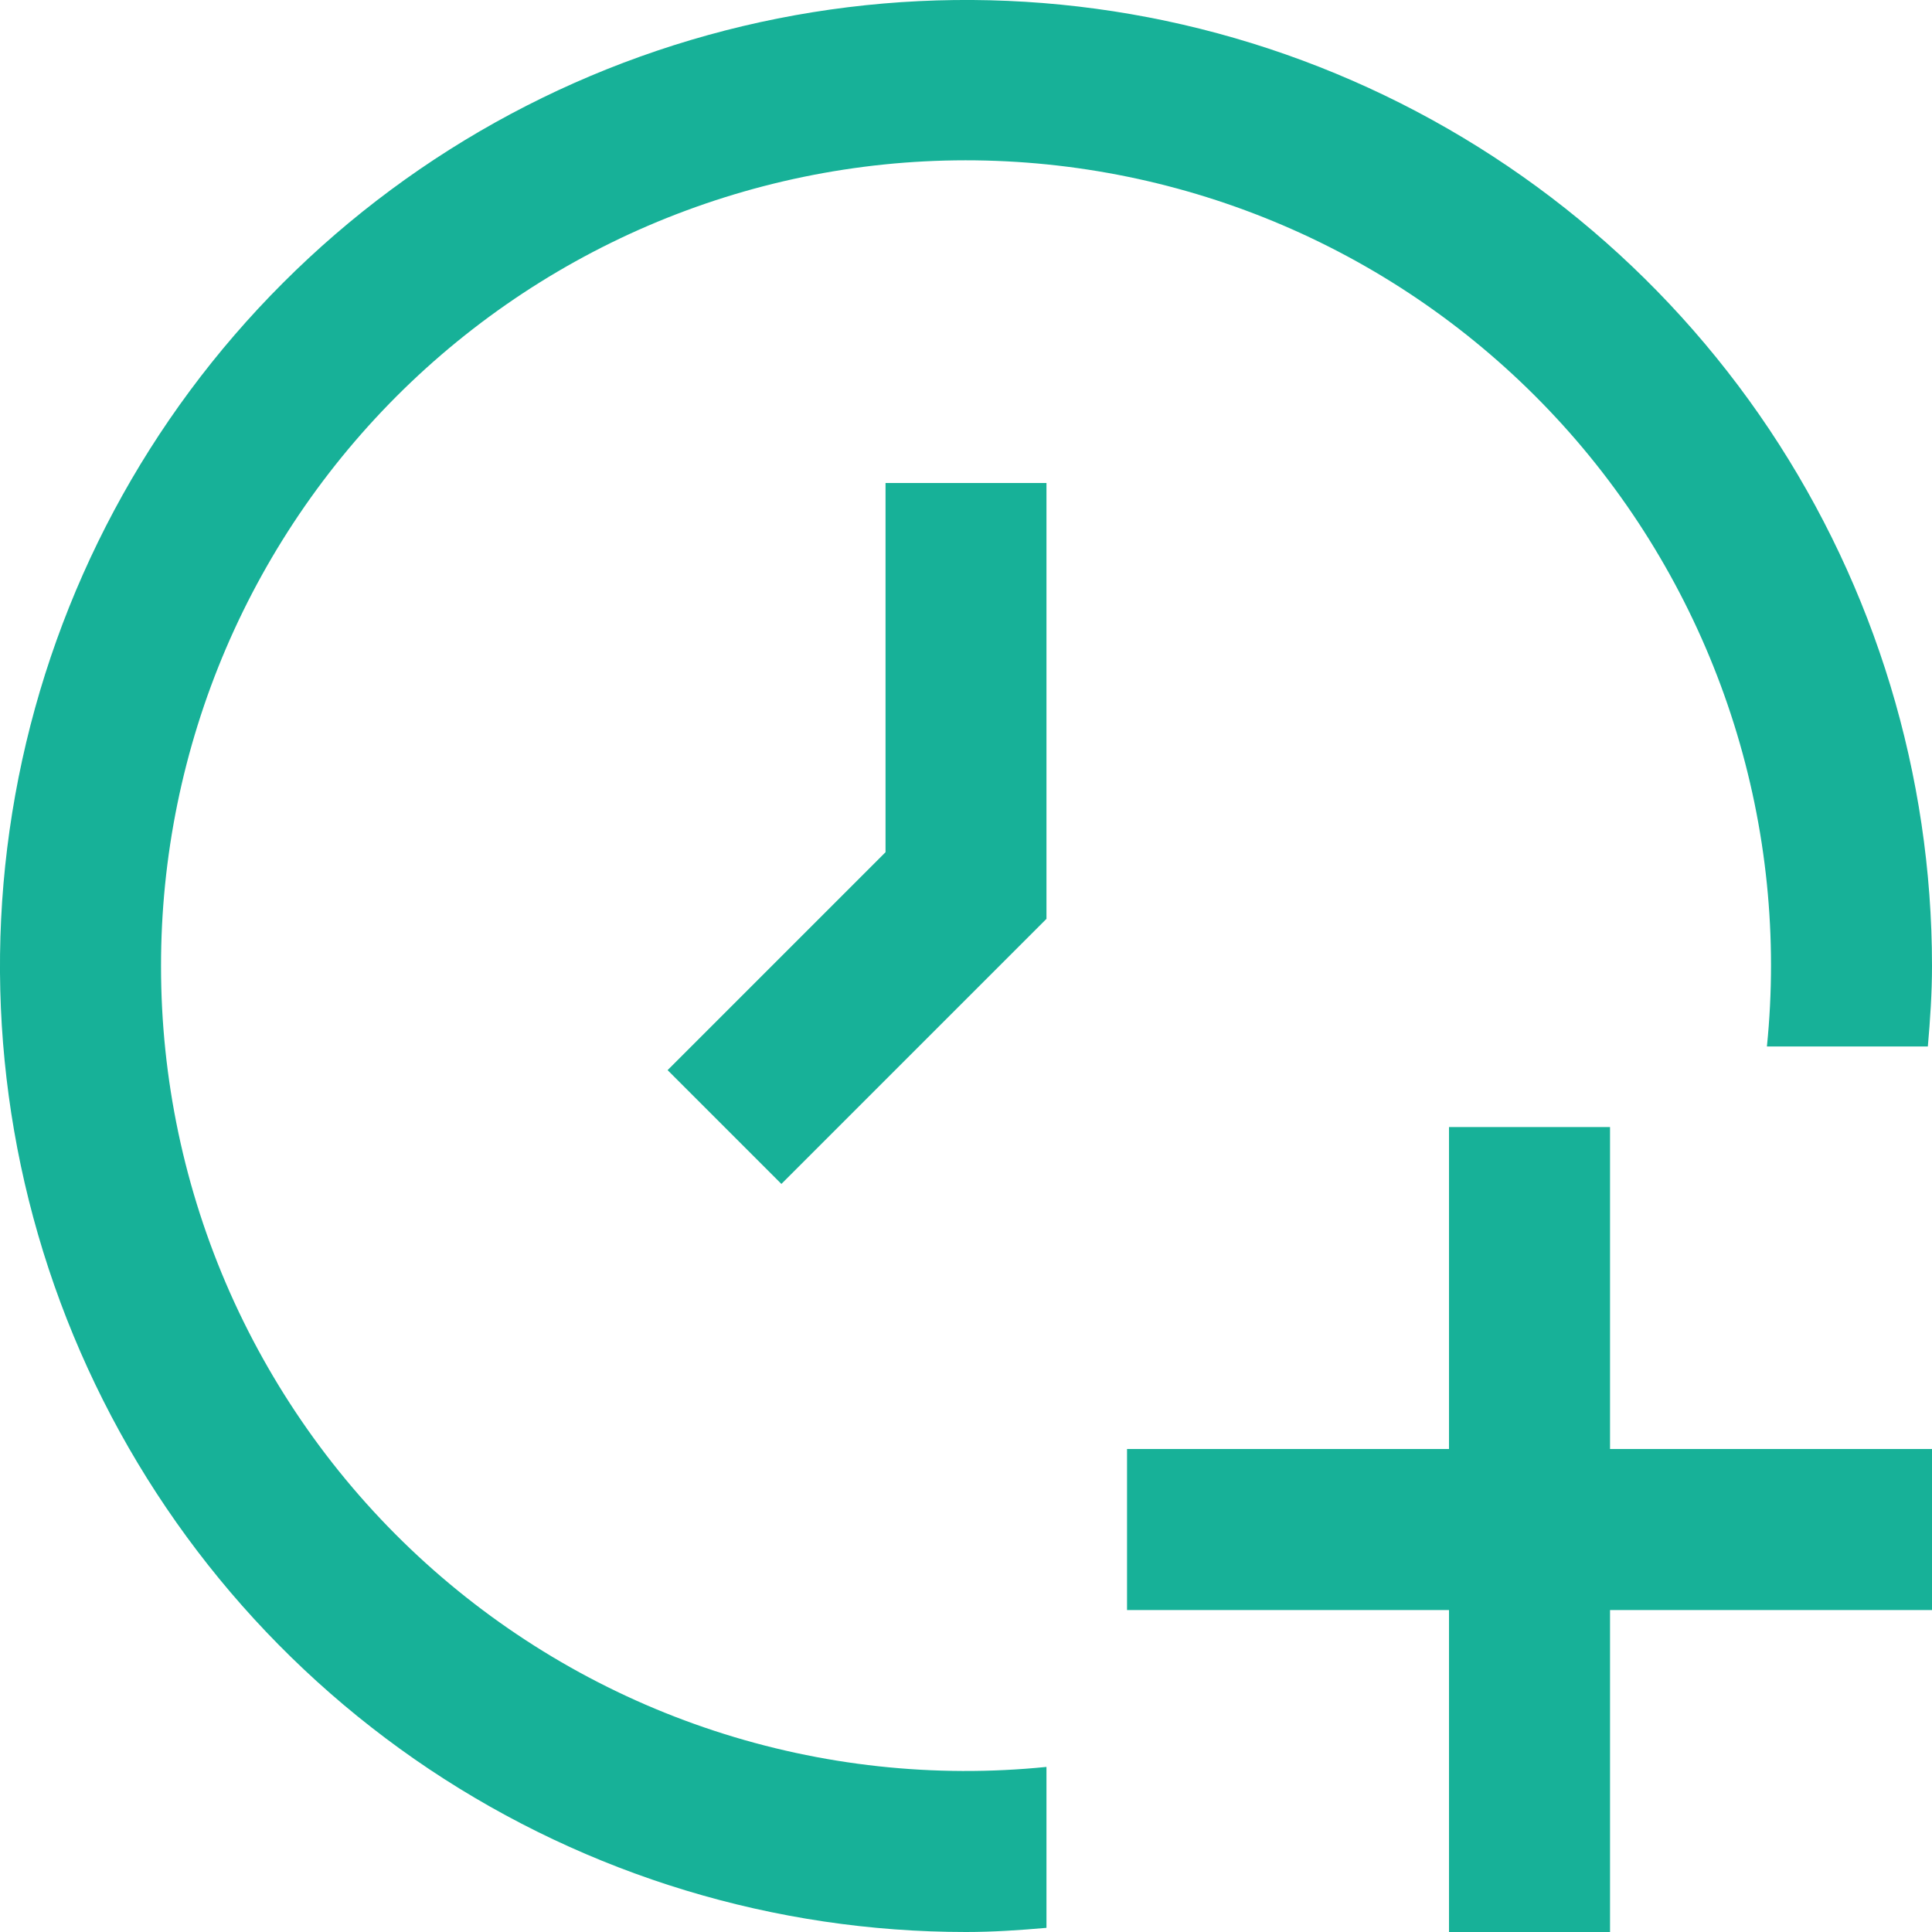 <?xml version="1.0" encoding="UTF-8"?> <svg xmlns="http://www.w3.org/2000/svg" width="20" height="20" viewBox="0 0 20 20" fill="none"> <g clip-path="url(#clip0_5380_4457)"> <path d="M16.667 15H20V16.667H16.667V20H15V16.667H11.667V15H15V11.667H16.667V15ZM9.167 5V8.822L6.911 11.078L8.089 12.256L10.833 9.512V5H9.167ZM1.667 10C1.666 8.87 1.895 7.751 2.339 6.713C2.784 5.674 3.436 4.736 4.254 3.957C5.073 3.178 6.041 2.573 7.101 2.18C8.16 1.787 9.289 1.613 10.417 1.67C11.546 1.727 12.651 2.012 13.666 2.509C14.681 3.006 15.584 3.705 16.321 4.562C17.057 5.419 17.611 6.417 17.95 7.495C18.289 8.573 18.405 9.709 18.291 10.833H19.957C19.981 10.557 20 10.282 20 10C20 8.022 19.413 6.089 18.315 4.444C17.216 2.8 15.654 1.518 13.827 0.761C12 0.004 9.989 -0.194 8.049 0.192C6.109 0.578 4.327 1.53 2.929 2.929C1.53 4.327 0.578 6.109 0.192 8.049C-0.194 9.989 0.004 12 0.761 13.827C1.518 15.654 2.8 17.216 4.444 18.315C6.089 19.413 8.022 20 10 20C10.282 20 10.557 19.981 10.833 19.957V18.291C9.674 18.408 8.504 18.281 7.397 17.918C6.29 17.555 5.272 16.963 4.408 16.182C3.544 15.401 2.854 14.447 2.381 13.382C1.909 12.317 1.666 11.165 1.667 10V10Z" fill="#17B198"></path> </g> <defs> <clipPath id="clip0_5380_4457"> <rect width="20" height="20" fill="white"></rect> </clipPath> </defs> </svg> 
